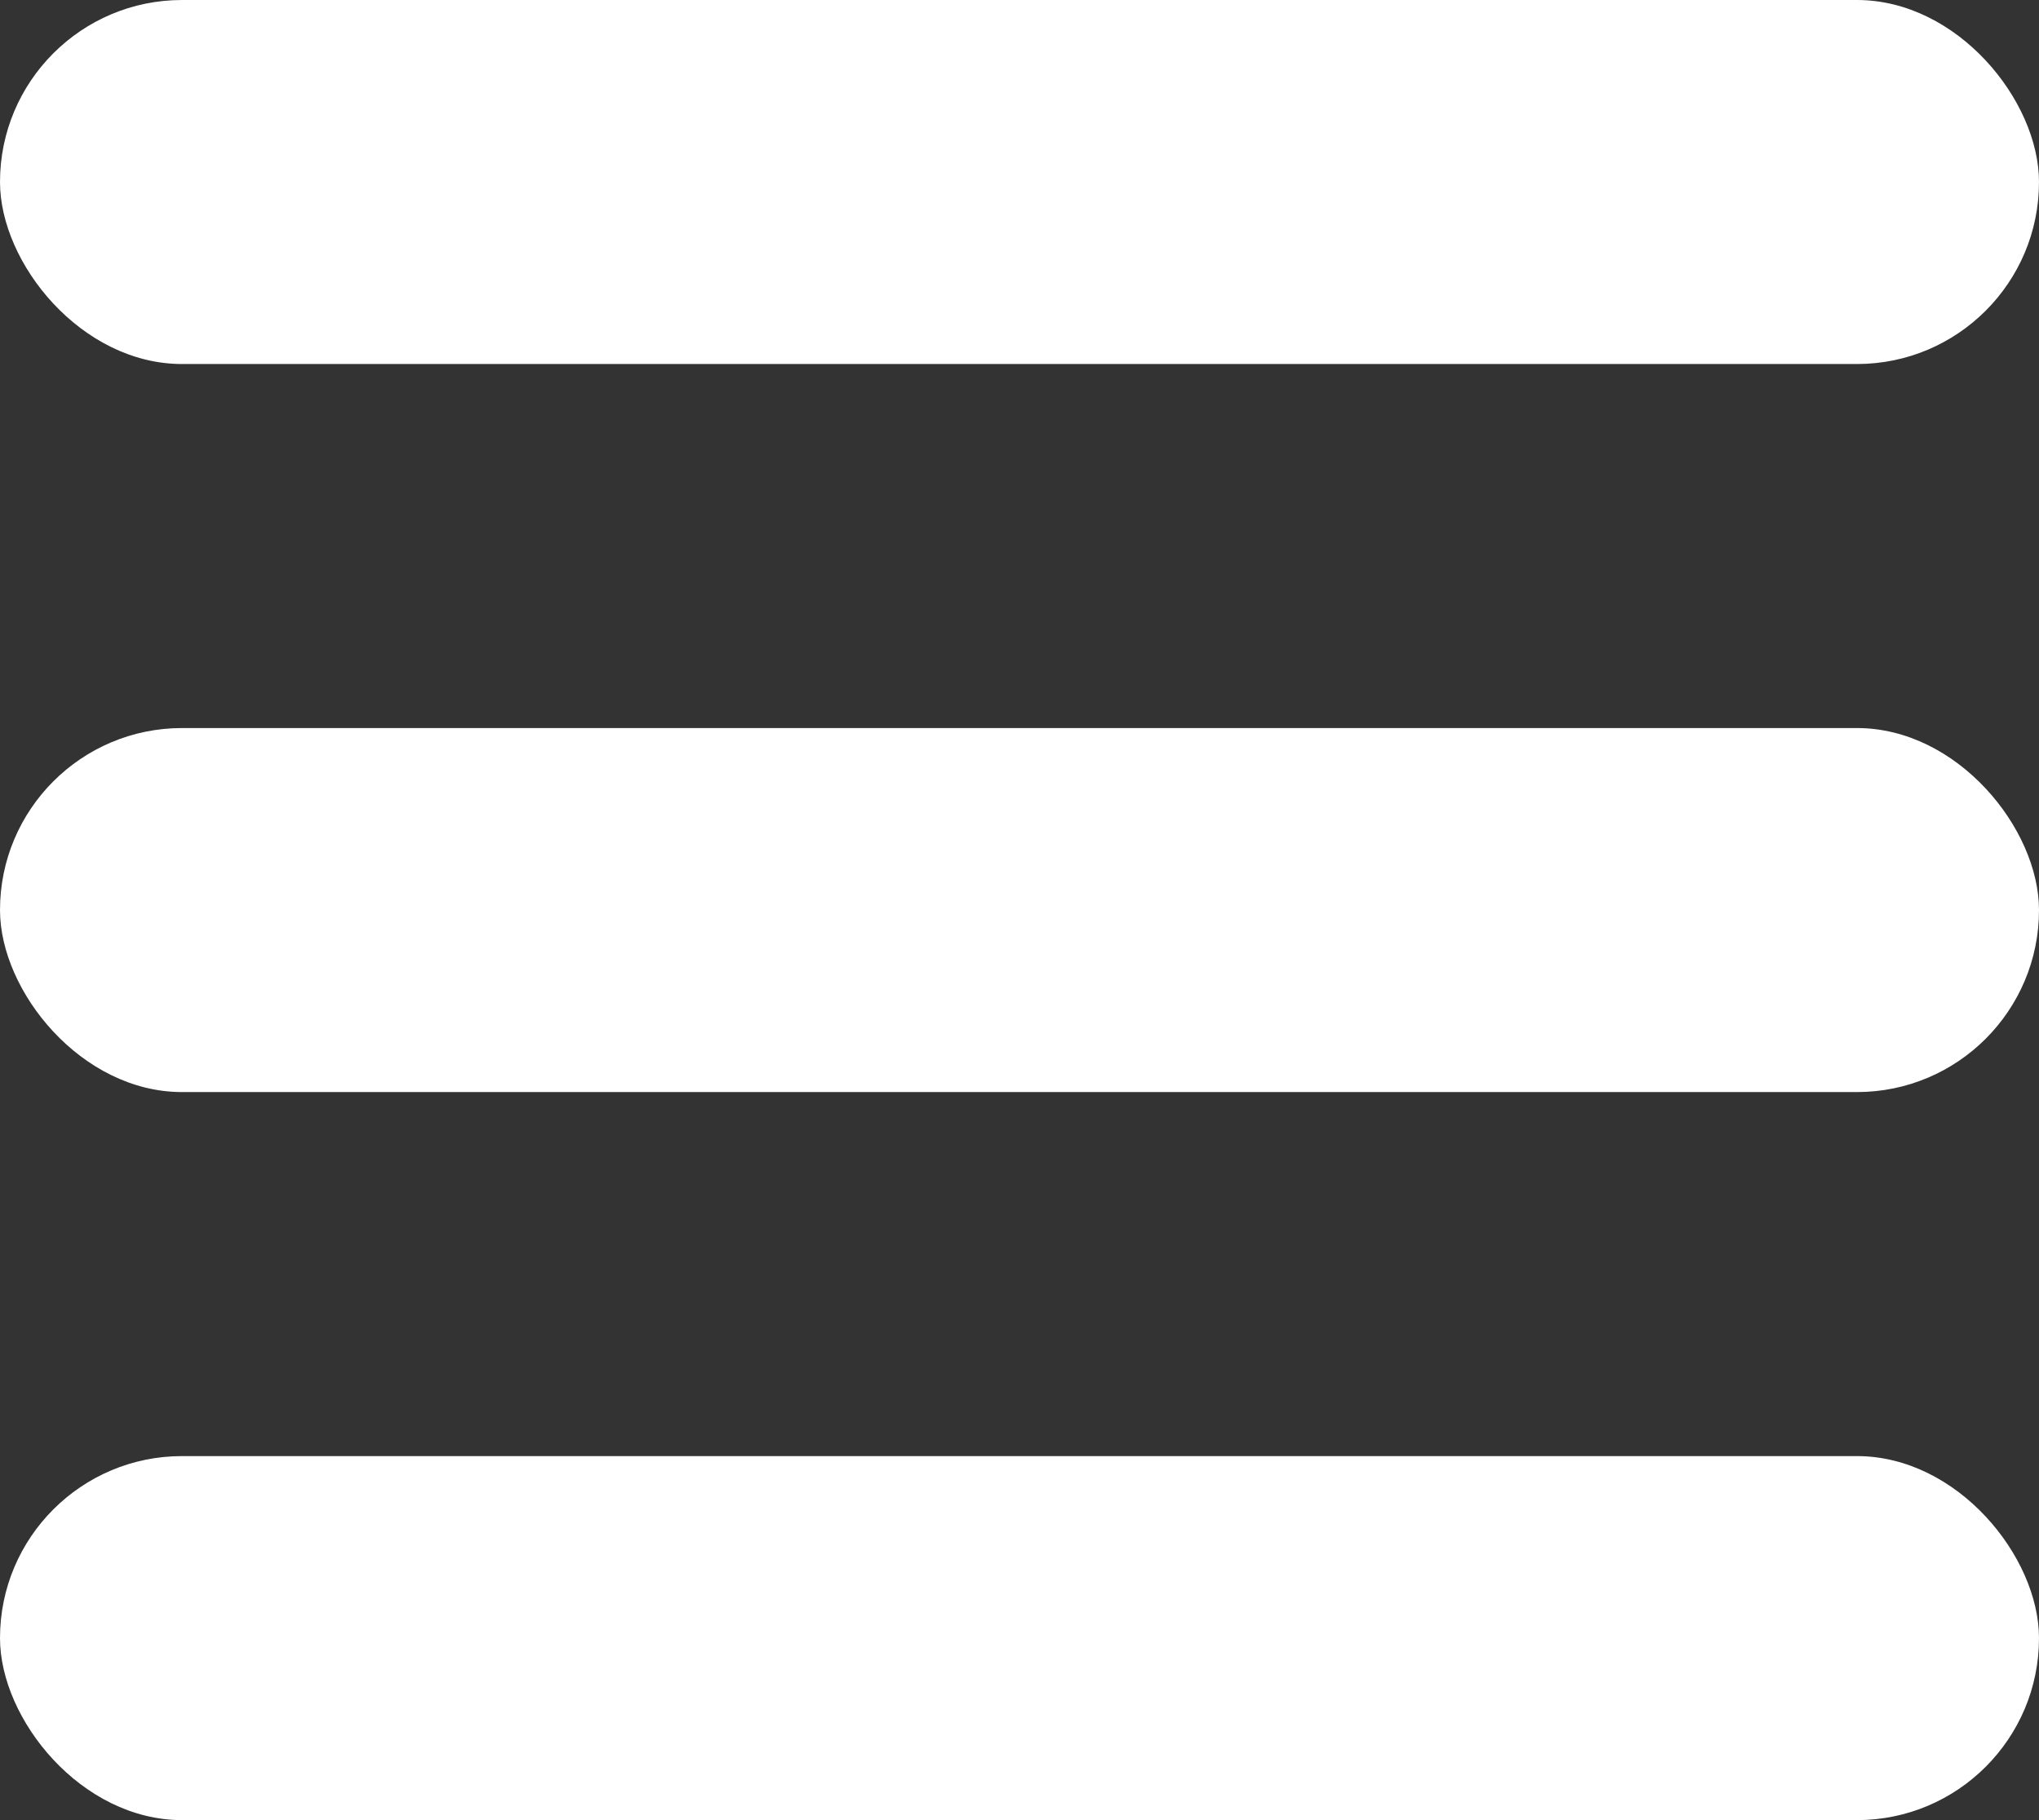 <svg fill="none" height="25" viewBox="0 0 28 25" width="28" xmlns="http://www.w3.org/2000/svg"><rect x="0" y="0" width="28" height="25" fill="#333333" stroke="none"/><g fill="#fff"><rect height="5" rx="2.5" width="28"/><rect height="5" rx="2.5" width="28" y="10"/><rect height="5" rx="2.5" width="28" y="20"/></g></svg>
